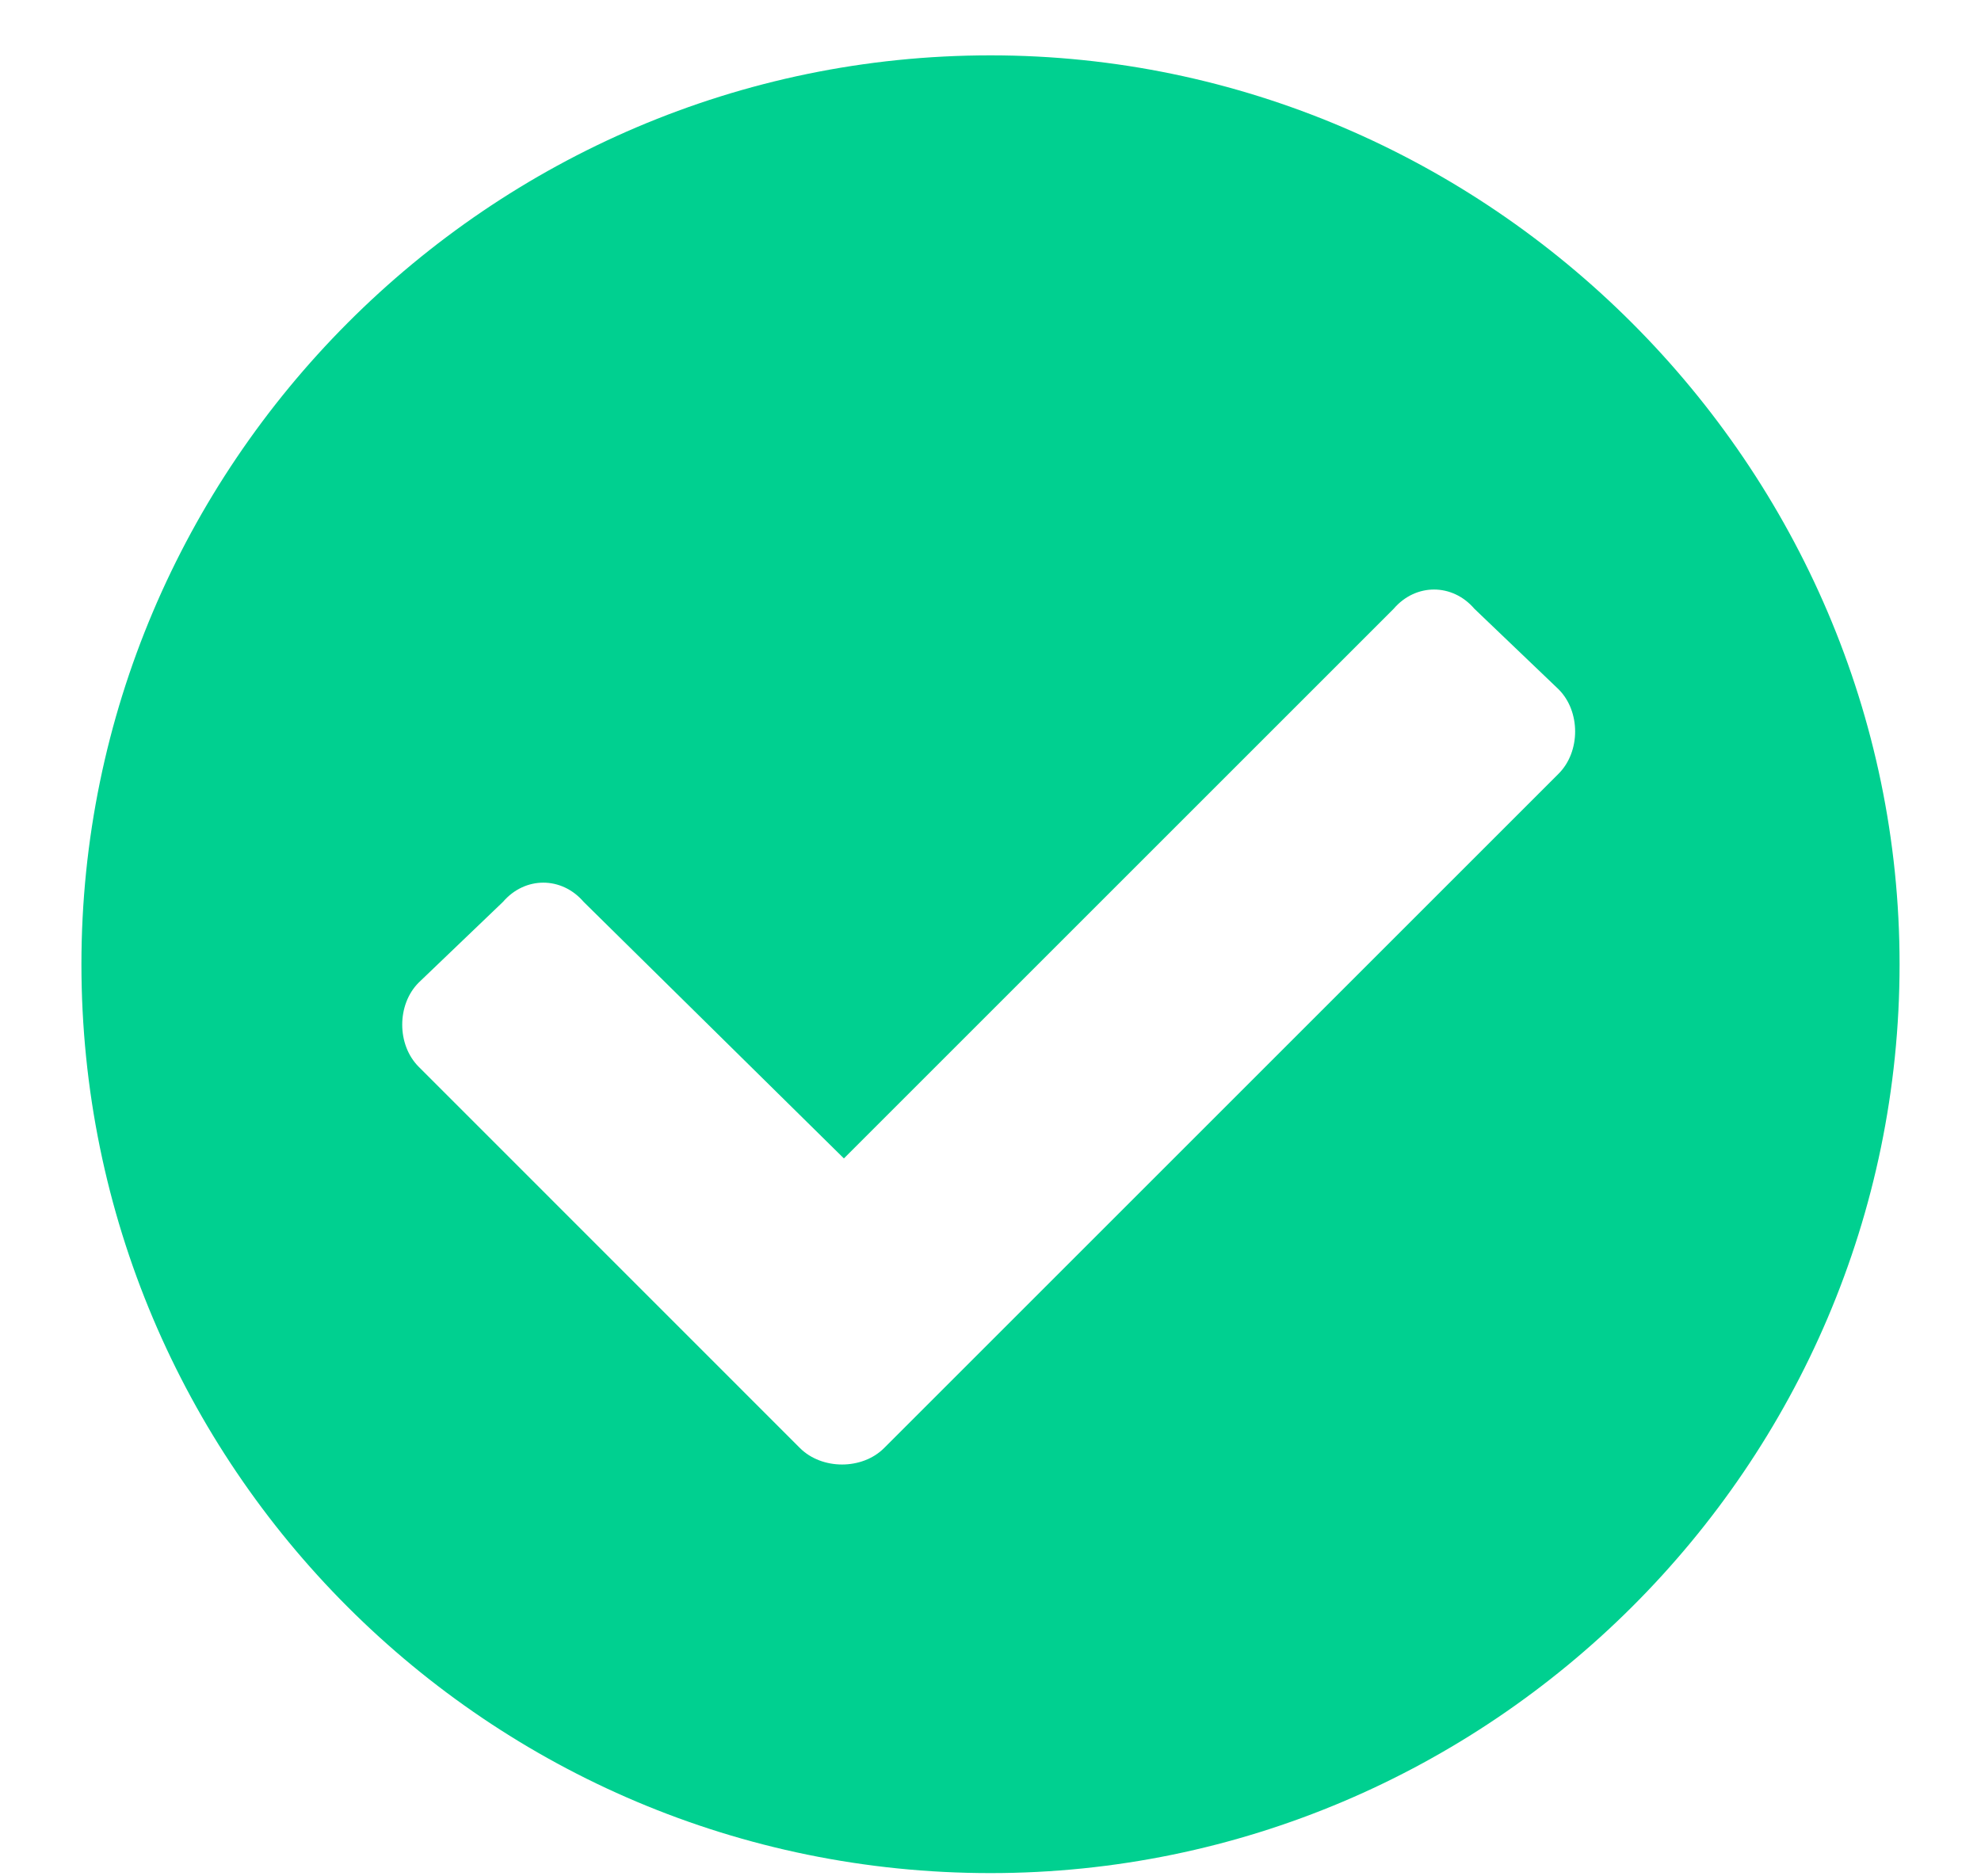 <svg width="19" height="18" viewBox="0 0 19 18" fill="none" xmlns="http://www.w3.org/2000/svg">
<path d="M18.219 9.25C18.219 14.066 14.281 17.969 9.5 17.969C4.684 17.969 0.781 14.066 0.781 9.25C0.781 4.469 4.684 0.531 9.5 0.531C14.281 0.531 18.219 4.469 18.219 9.25ZM8.48 13.891L14.949 7.422C15.16 7.211 15.16 6.824 14.949 6.613L14.141 5.84C13.93 5.594 13.578 5.594 13.367 5.84L8.094 11.113L5.598 8.652C5.387 8.406 5.035 8.406 4.824 8.652L4.016 9.426C3.805 9.637 3.805 10.023 4.016 10.234L7.672 13.891C7.883 14.102 8.27 14.102 8.48 13.891Z" fill="#00D090"/>
</svg>
